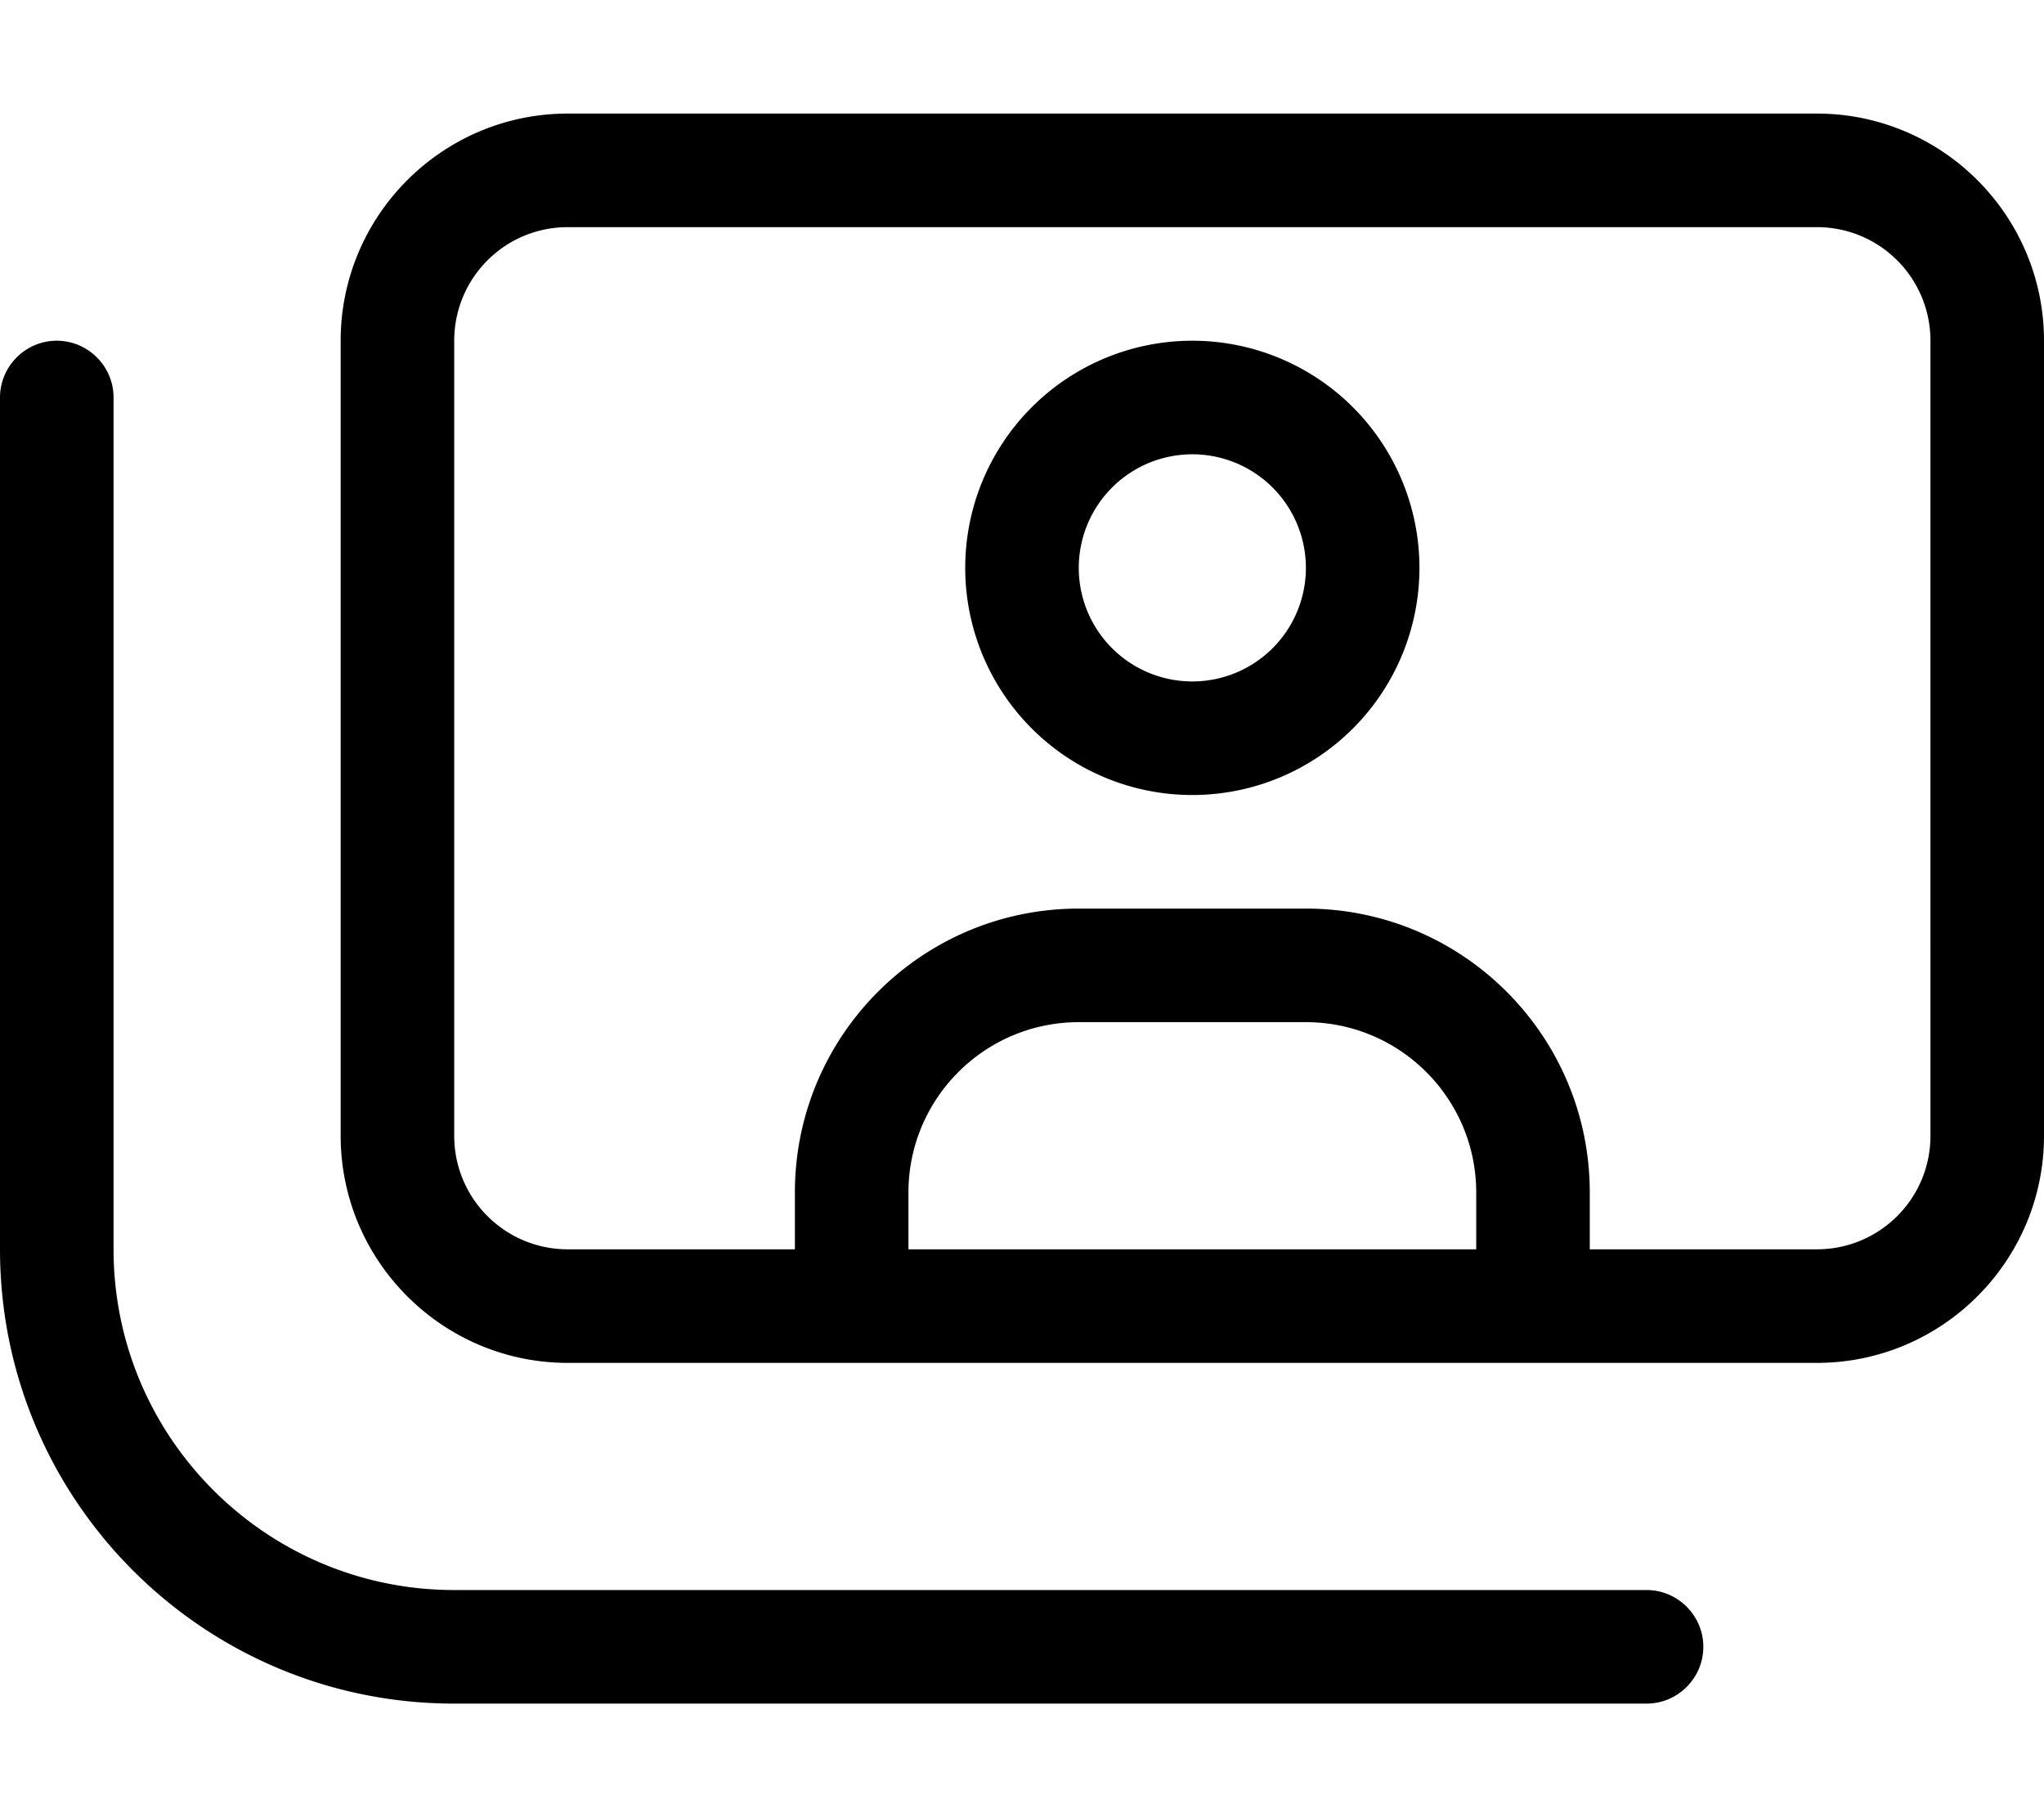 <svg xmlns="http://www.w3.org/2000/svg" viewBox="0 0 576 512"><!--! Font Awesome Pro 6.5.2 by @fontawesome - https://fontawesome.com License - https://fontawesome.com/license (Commercial License) Copyright 2024 Fonticons, Inc. --><path d="M512 64H160c-17.7 0-32 14.3-32 32V320c0 17.7 14.3 32 32 32h64V336c0-44.2 35.8-80 80-80h32 32c44.2 0 80 35.8 80 80v16h64c17.7 0 32-14.3 32-32V96c0-17.7-14.3-32-32-32zM448 384H416 256 224 160c-35.3 0-64-28.7-64-64V96c0-35.3 28.7-64 64-64H512c35.3 0 64 28.7 64 64V320c0 35.3-28.7 64-64 64H448zm-32-32V336c0-26.5-21.5-48-48-48H304c-26.5 0-48 21.5-48 48v16H416zM16 96c8.8 0 16 7.2 16 16V352c0 53 43 96 96 96H464c8.8 0 16 7.2 16 16s-7.2 16-16 16H128C57.3 480 0 422.7 0 352V112c0-8.8 7.2-16 16-16zm352 64a32 32 0 1 0 -64 0 32 32 0 1 0 64 0zM336 96a64 64 0 1 1 0 128 64 64 0 1 1 0-128z"/></svg>